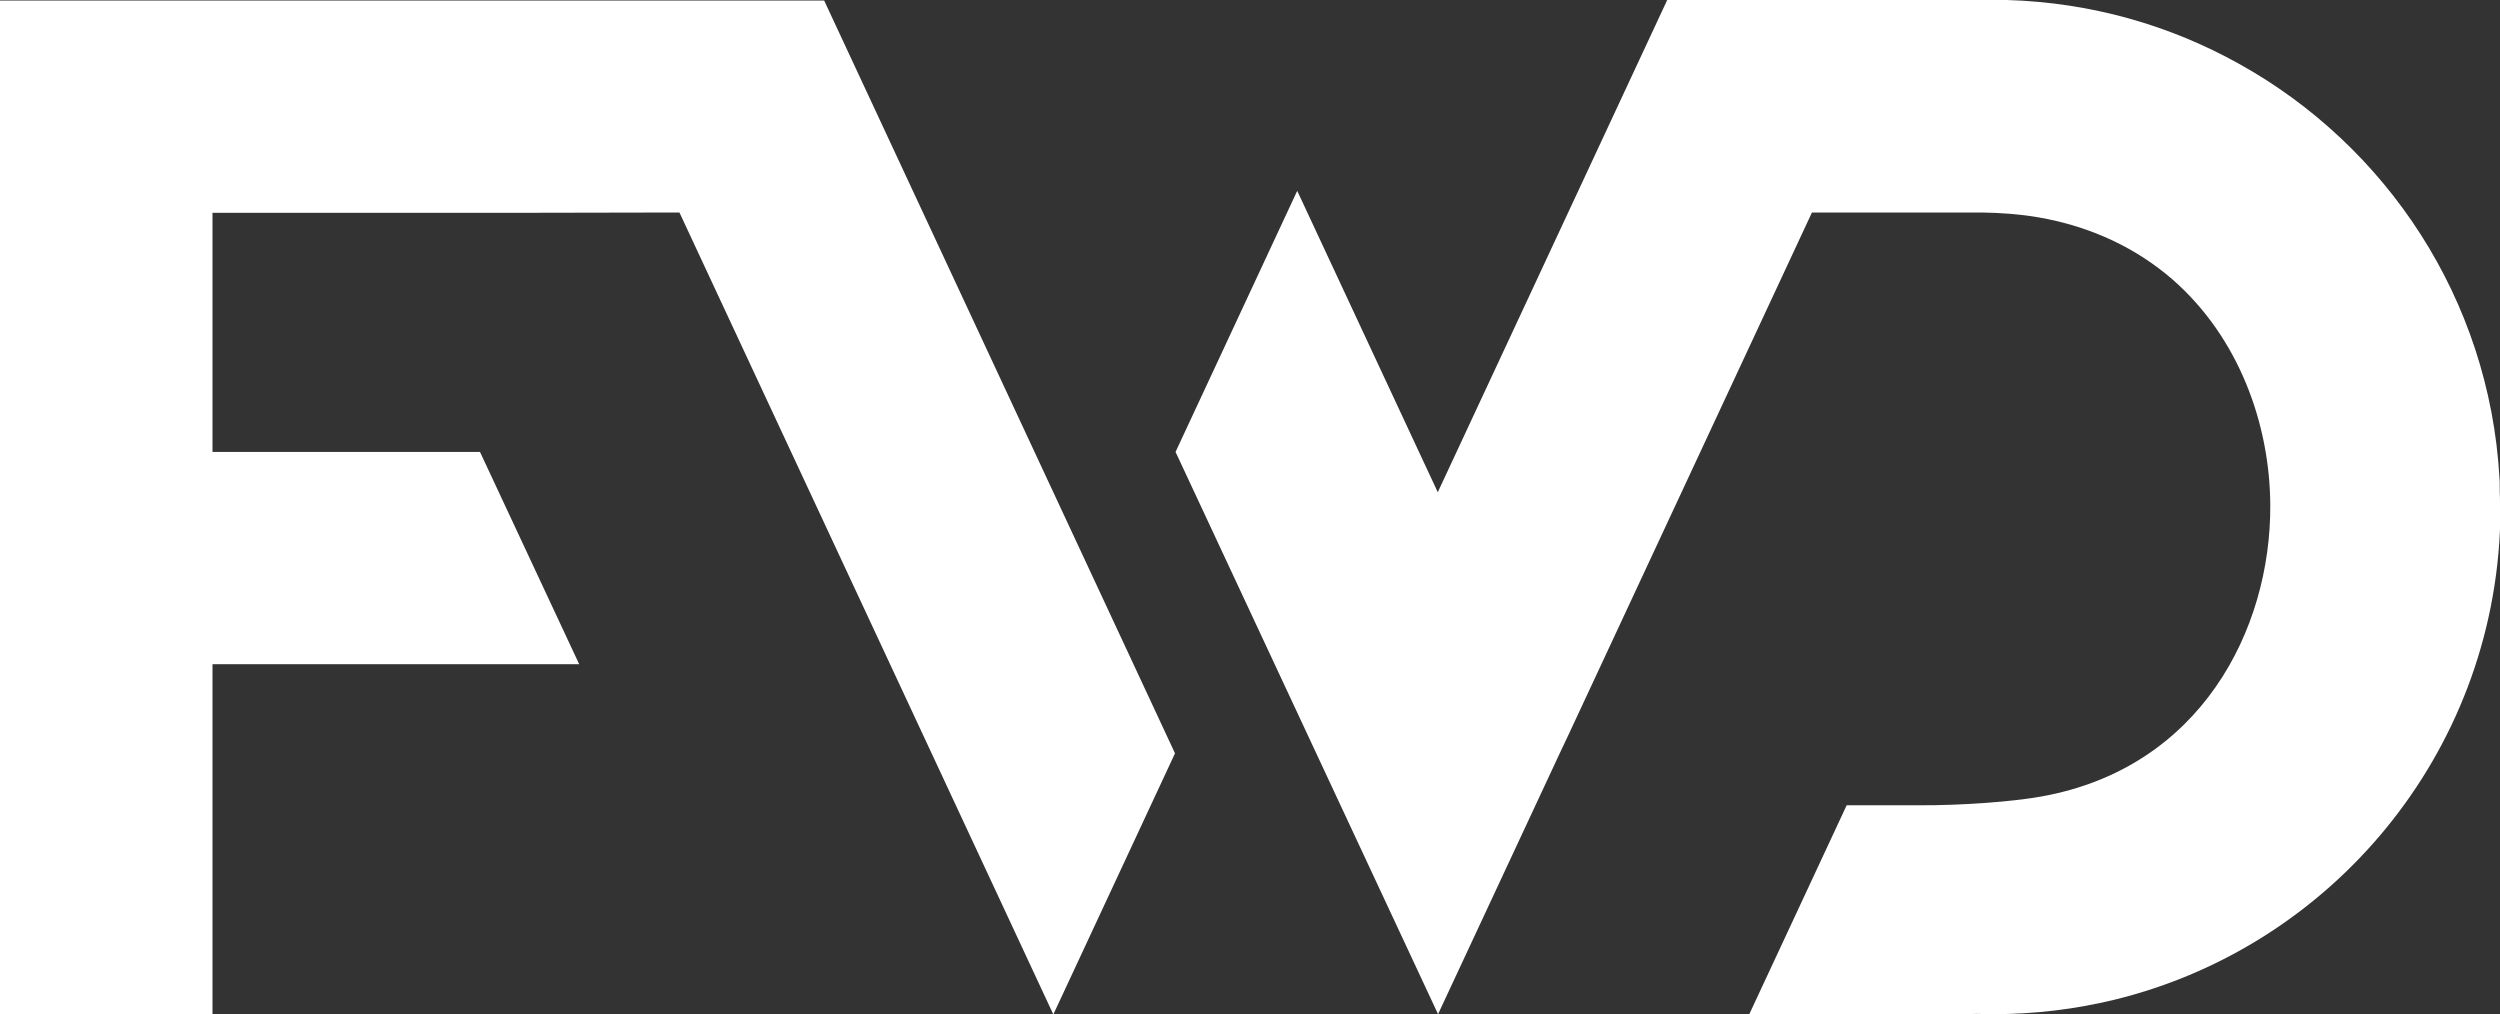 <svg xmlns="http://www.w3.org/2000/svg" id="Layer_1" data-name="Layer 1" viewBox="0 0 90 36.52"><rect x="0" y="0" width="90" height="36.52" fill="#333333" stroke="none"/><defs><style> .cls-1 { fill: #fff; } </style></defs><polygon class="cls-1" points="29.67 .02 24.22 .02 21.66 .02 0 .02 0 7.66 0 7.66 0 16.27 0 16.27 0 23.91 0 23.91 0 36.52 7.65 36.52 7.65 23.91 20.85 23.91 17.28 16.27 7.65 16.27 7.65 7.66 19.25 7.66 19.25 7.66 24.46 7.65 34.21 28.56 37.92 36.52 42.3 27.12 41.41 25.21 29.67 .02"></polygon><path class="cls-1" d="M90,18.24s0,0,0,0c0-.01,0-.02,0-.03,0-.18,0-.37-.01-.55,0-.07,0-.15,0-.22,0-.08,0-.17-.01-.25-.37-6.42-4.06-11.94-9.37-14.89C78.12.91,75.28.09,72.25,0c-.17,0-.85,0-1.02,0h-11.21l-8.26,17.72-5.06-10.85-4.38,9.4,9.45,20.24,4.38-9.39.34-.72,8.74-18.75h5.66c.15,0,.3,0,.45,0,.69.01,1.37.06,2.02.17,1.98.34,3.59,1.15,4.85,2.24,2.39,2.09,3.51,5.21,3.52,8.14.02,4.47-2.51,9.44-8.22,10.47-1.03.19-2.9.33-4.45.32-.08,0-.16,0-.24,0-.06,0-.13,0-.38,0-.38,0-1.18,0-1.96,0l-3.51,7.53c2.77,0,4.7,0,5.85,0h.62c.55,0,1.12,0,1.7-.02.21,0,.41.01.62.01,1.5,0,2.96-.18,4.36-.52,7.82-1.91,13.66-8.86,13.89-17.21,0-.16,0-.32,0-.49,0-.01,0-.02,0-.04,0,0,0,0,0-.01Z"></path></svg>